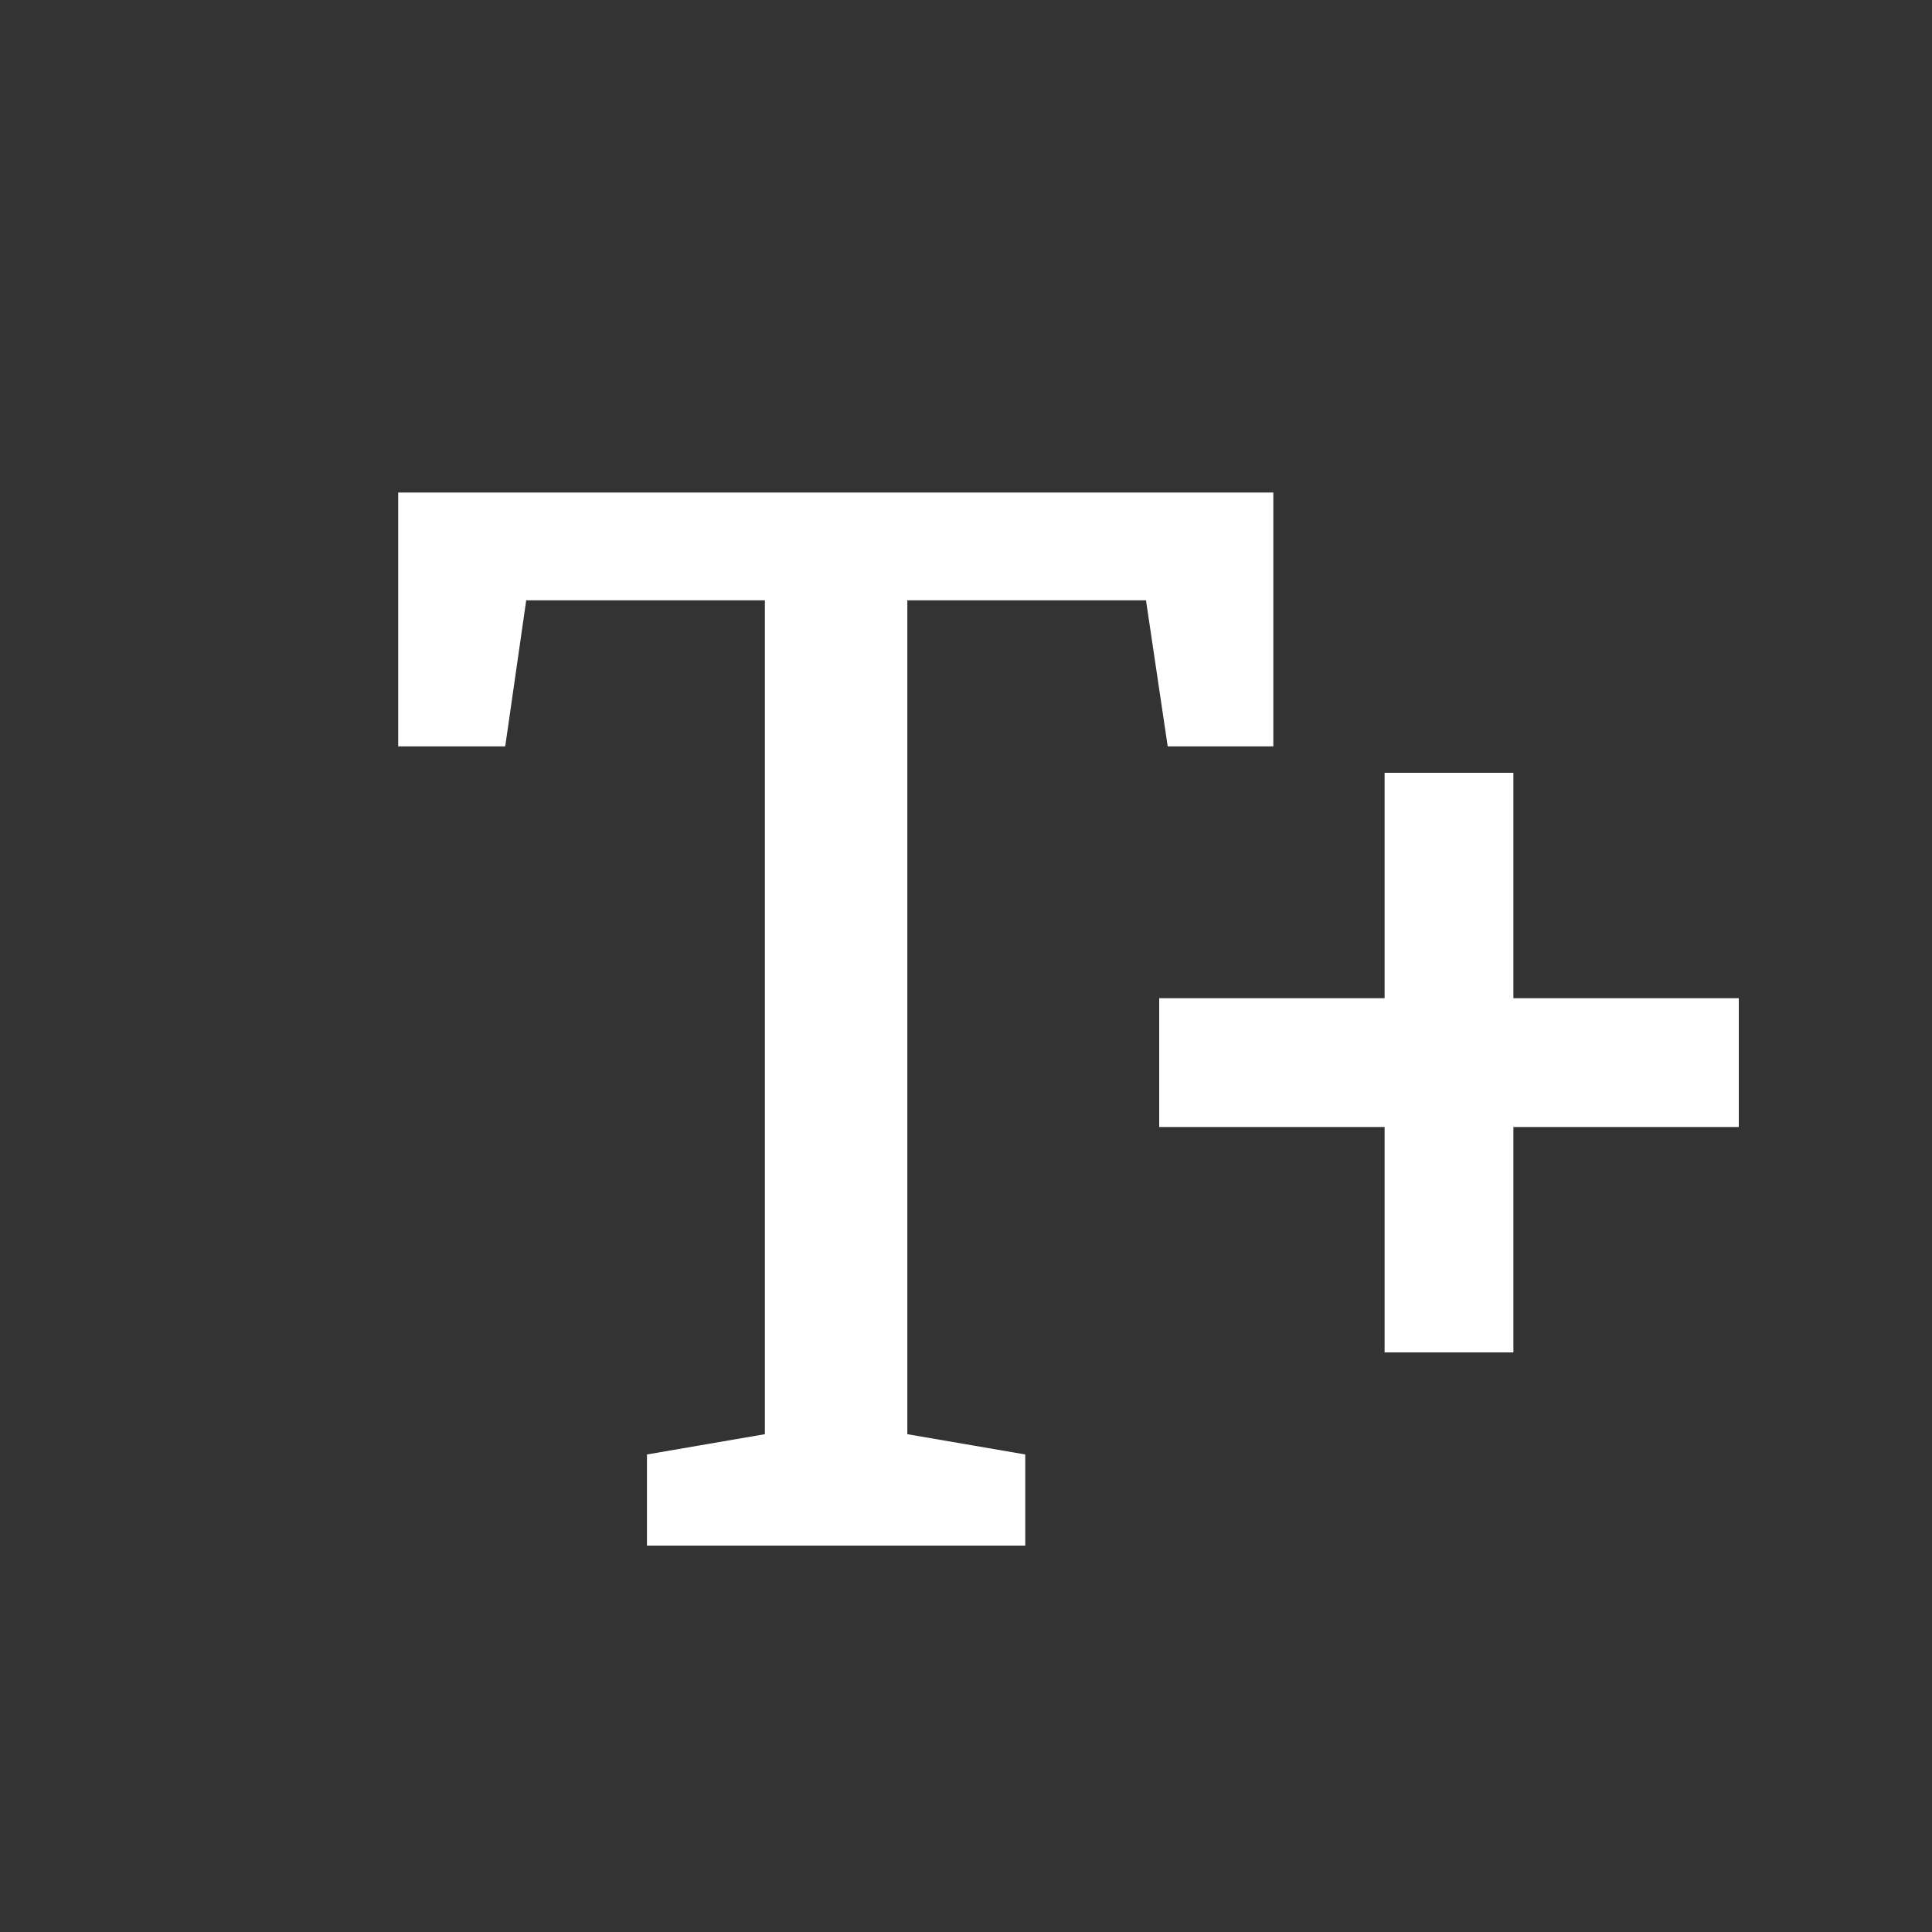 <svg width="30" height="30" viewBox="0 0 30 30" fill="none" xmlns="http://www.w3.org/2000/svg">
<rect x="0" y="0" width="30" height="30" fill="#333333" stroke="none"/>
<g clip-path="url(#clip0_611_2)">
<path d="M10.046 24V22.585L11.877 22.27V9.322H8.171L7.845 11.59H6.183V7.648H19.772V11.59H18.132L17.795 9.322H14.089V22.27L15.92 22.585V24H10.046Z" fill="white"/>
<path d="M22.5 21V16.5M22.5 12V16.5M22.5 16.5H18M22.5 16.5H27" stroke="white" stroke-width="2"/>
</g>
<defs>
<clipPath id="clip0_611_2">
<rect width="30" height="30" fill="white"/>
</clipPath>
</defs>
</svg>
